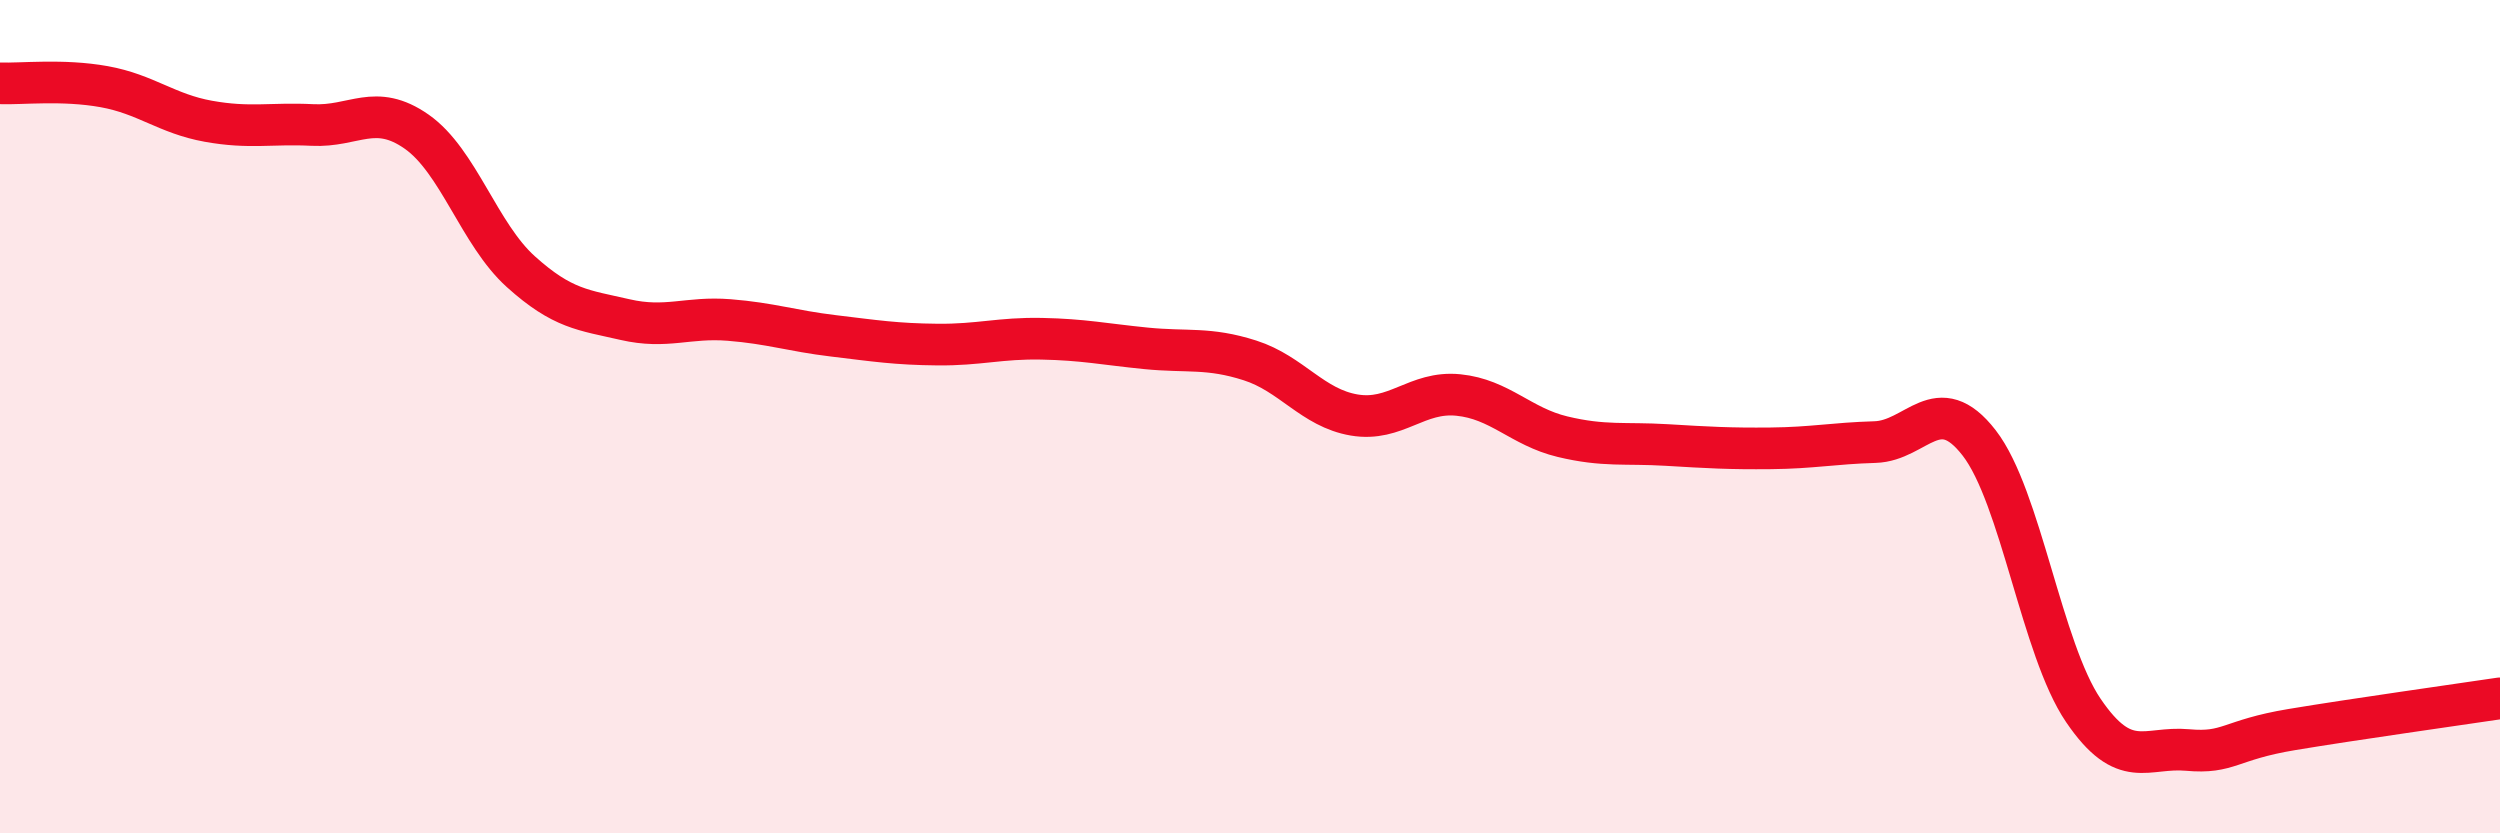 
    <svg width="60" height="20" viewBox="0 0 60 20" xmlns="http://www.w3.org/2000/svg">
      <path
        d="M 0,2 C 0.5,2.02 1.5,1.9 2.5,2.08 C 3.5,2.26 4,2.73 5,2.91 C 6,3.09 6.5,2.95 7.5,3 C 8.5,3.05 9,2.46 10,3.16 C 11,3.86 11.5,5.62 12.5,6.52 C 13.5,7.42 14,7.44 15,7.67 C 16,7.9 16.5,7.6 17.5,7.68 C 18.5,7.76 19,7.94 20,8.06 C 21,8.18 21.5,8.26 22.5,8.27 C 23.5,8.28 24,8.11 25,8.13 C 26,8.15 26.5,8.26 27.5,8.36 C 28.5,8.46 29,8.33 30,8.65 C 31,8.97 31.5,9.79 32.5,9.96 C 33.5,10.13 34,9.38 35,9.48 C 36,9.58 36.5,10.24 37.5,10.48 C 38.5,10.72 39,10.62 40,10.68 C 41,10.74 41.5,10.77 42.5,10.76 C 43.5,10.75 44,10.64 45,10.61 C 46,10.58 46.5,9.34 47.5,10.63 C 48.5,11.92 49,15.58 50,17.05 C 51,18.52 51.5,17.91 52.5,18 C 53.5,18.09 53.5,17.76 55,17.51 C 56.5,17.26 59,16.91 60,16.76L60 20L0 20Z"
        fill="#EB0A25"
        opacity="0.1"
        stroke-linecap="round"
        stroke-linejoin="round"
      />
      <path
        d="M 0,2 C 0.5,2.02 1.5,1.9 2.5,2.08 C 3.5,2.26 4,2.73 5,2.91 C 6,3.09 6.5,2.95 7.5,3 C 8.5,3.05 9,2.46 10,3.16 C 11,3.86 11.5,5.62 12.5,6.52 C 13.5,7.42 14,7.44 15,7.67 C 16,7.9 16.5,7.6 17.5,7.68 C 18.5,7.76 19,7.94 20,8.06 C 21,8.18 21.5,8.26 22.5,8.27 C 23.5,8.28 24,8.11 25,8.13 C 26,8.15 26.5,8.26 27.5,8.36 C 28.5,8.46 29,8.33 30,8.65 C 31,8.97 31.5,9.79 32.5,9.96 C 33.5,10.13 34,9.38 35,9.48 C 36,9.58 36.5,10.24 37.5,10.48 C 38.5,10.72 39,10.62 40,10.68 C 41,10.74 41.5,10.77 42.5,10.76 C 43.5,10.75 44,10.64 45,10.61 C 46,10.58 46.5,9.34 47.5,10.63 C 48.5,11.92 49,15.58 50,17.05 C 51,18.52 51.5,17.91 52.5,18 C 53.5,18.09 53.5,17.76 55,17.51 C 56.5,17.26 59,16.91 60,16.76"
        stroke="#EB0A25"
        stroke-width="1"
        fill="none"
        stroke-linecap="round"
        stroke-linejoin="round"
      />
    </svg>
  